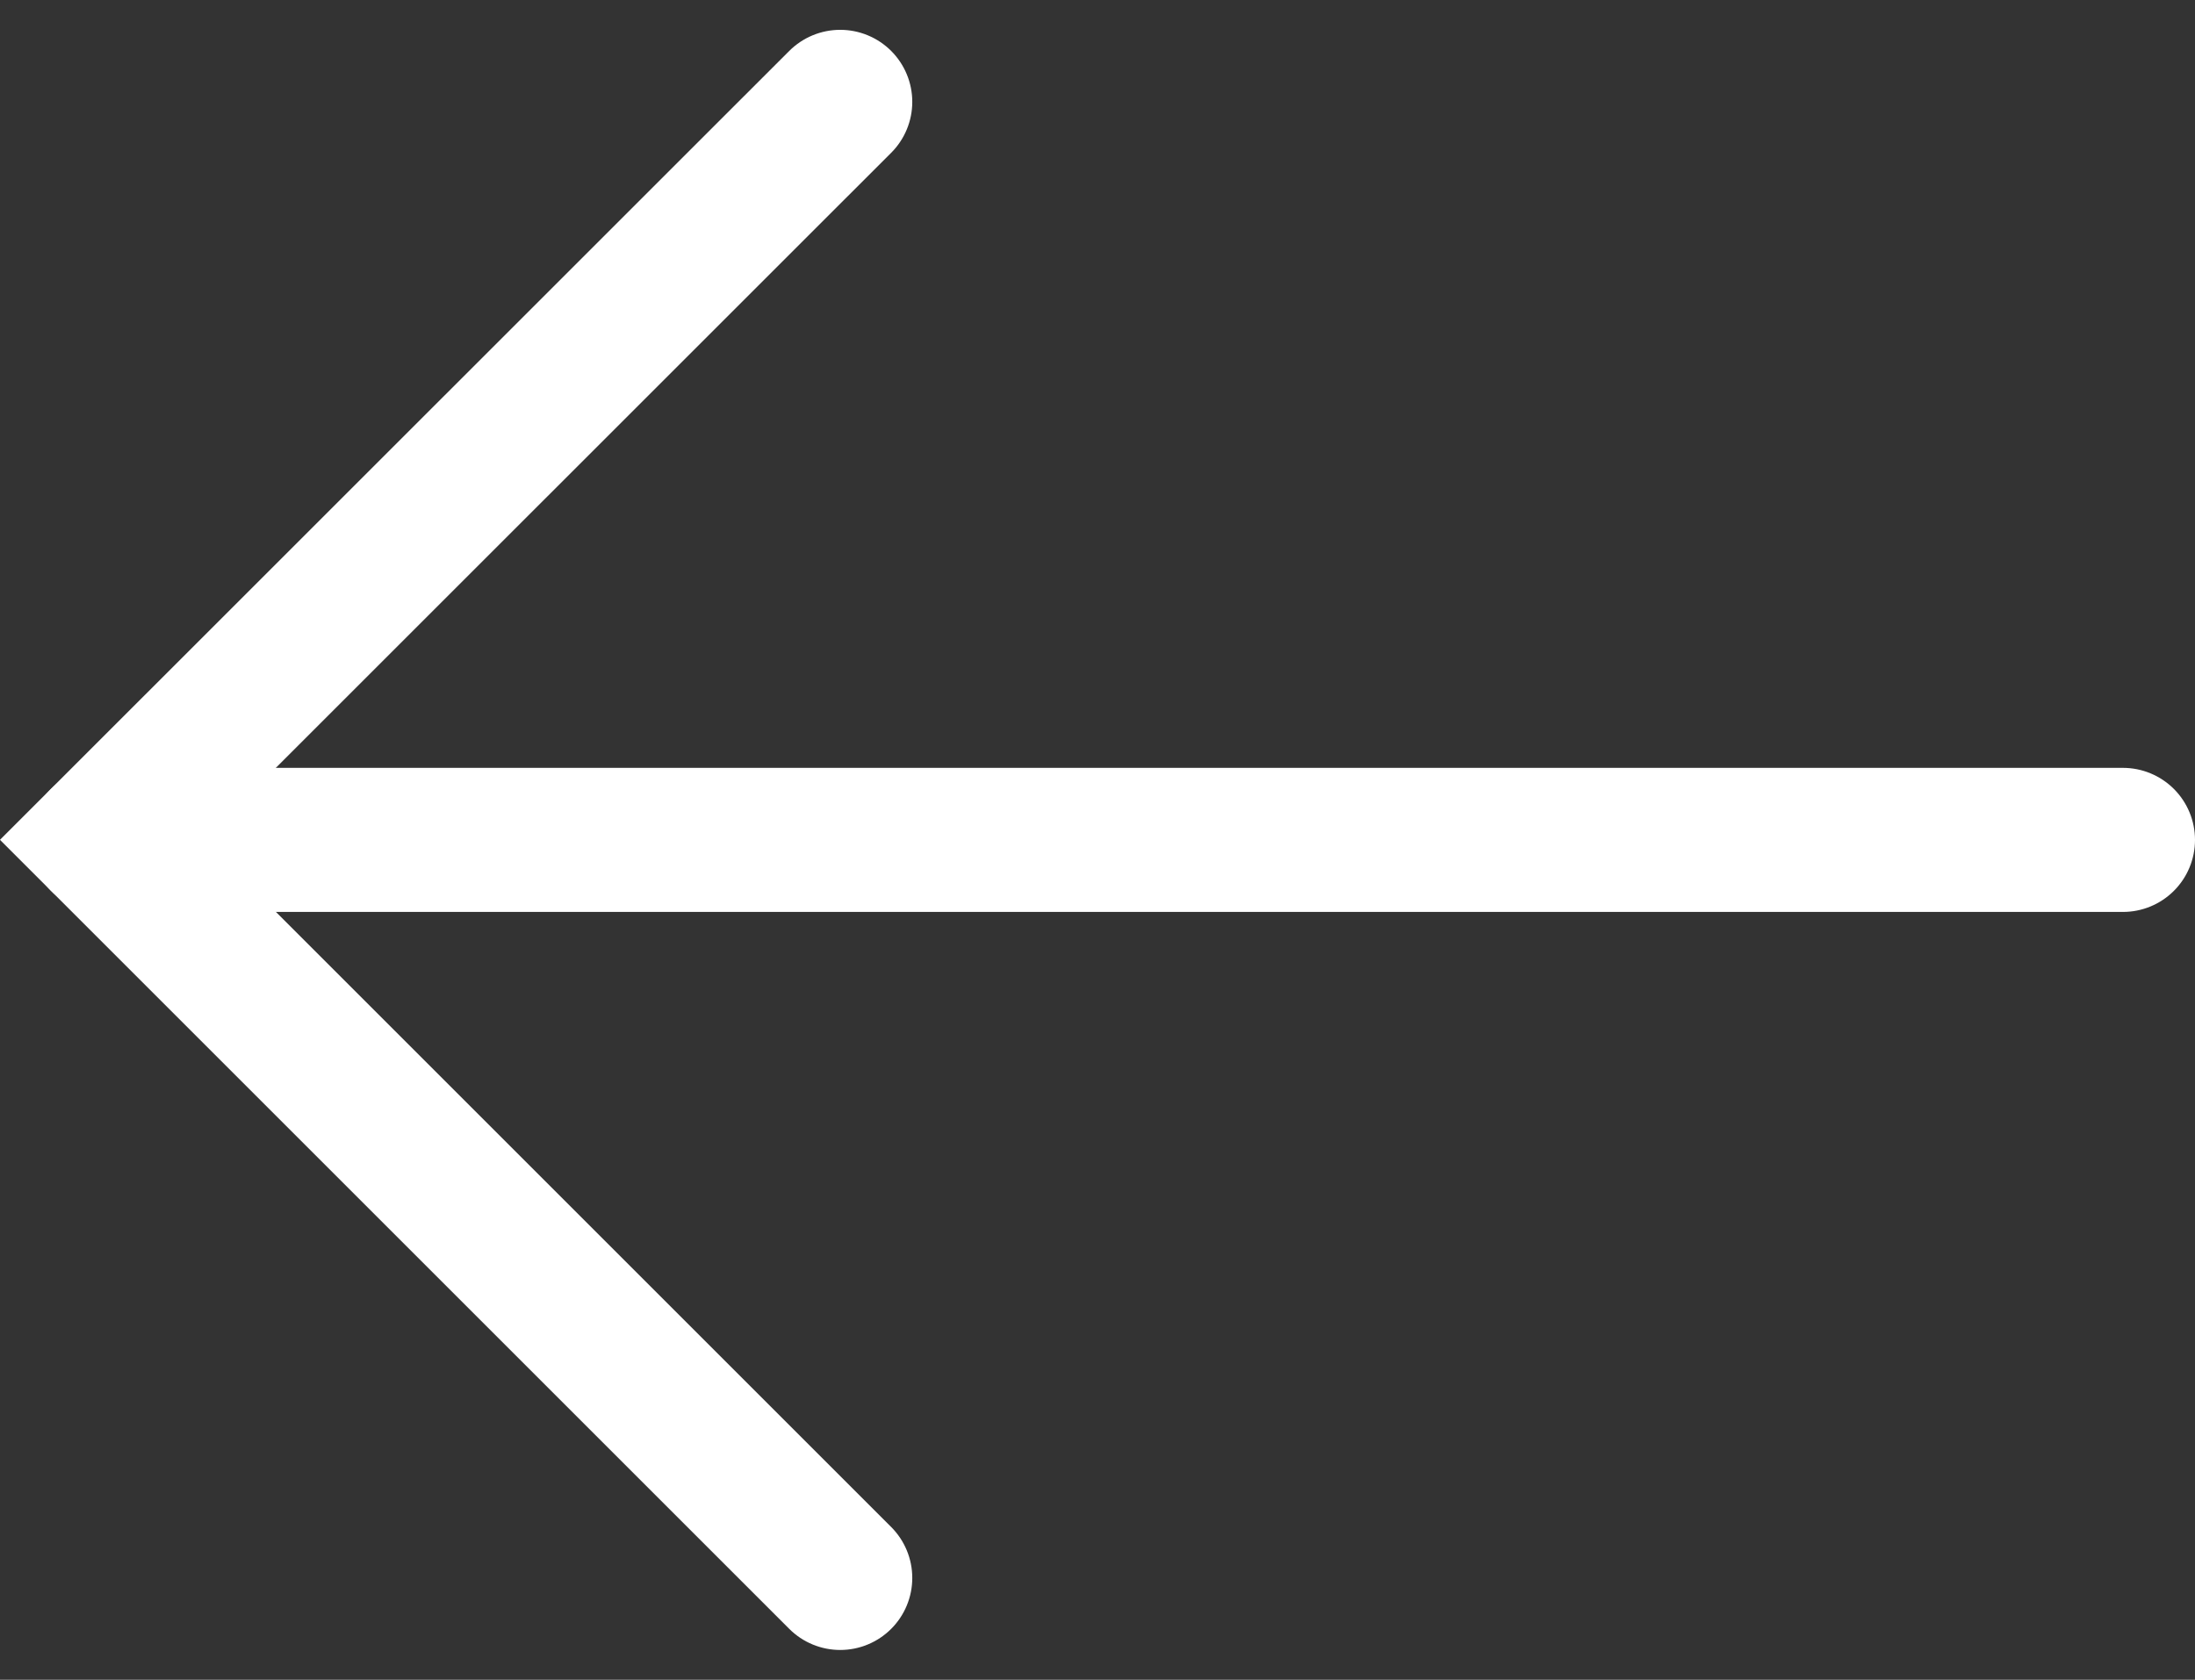 <svg xmlns="http://www.w3.org/2000/svg" width="30.461" height="23.318" viewBox="0 0 30.461 23.318">
  <rect x="0" y="0" width="30.461" height="23.318" fill="#333333" stroke="none"/>
  <g id="Group_152093" data-name="Group 152093" transform="translate(29.461 21.904) rotate(180)">
    <path id="Path_92" data-name="Path 92" d="M20.49,0,10.244,10.246,0,0" transform="translate(17.801 20.49) rotate(-90)" fill="none" stroke="#fff" stroke-linecap="round" stroke-miterlimit="10" stroke-width="2"/>
    <line id="Line_412" data-name="Line 412" y1="28.046" transform="translate(0 10.245) rotate(-90)" fill="none" stroke="#fff" stroke-linecap="round" stroke-miterlimit="10" stroke-width="2"/>
  </g>
</svg>
